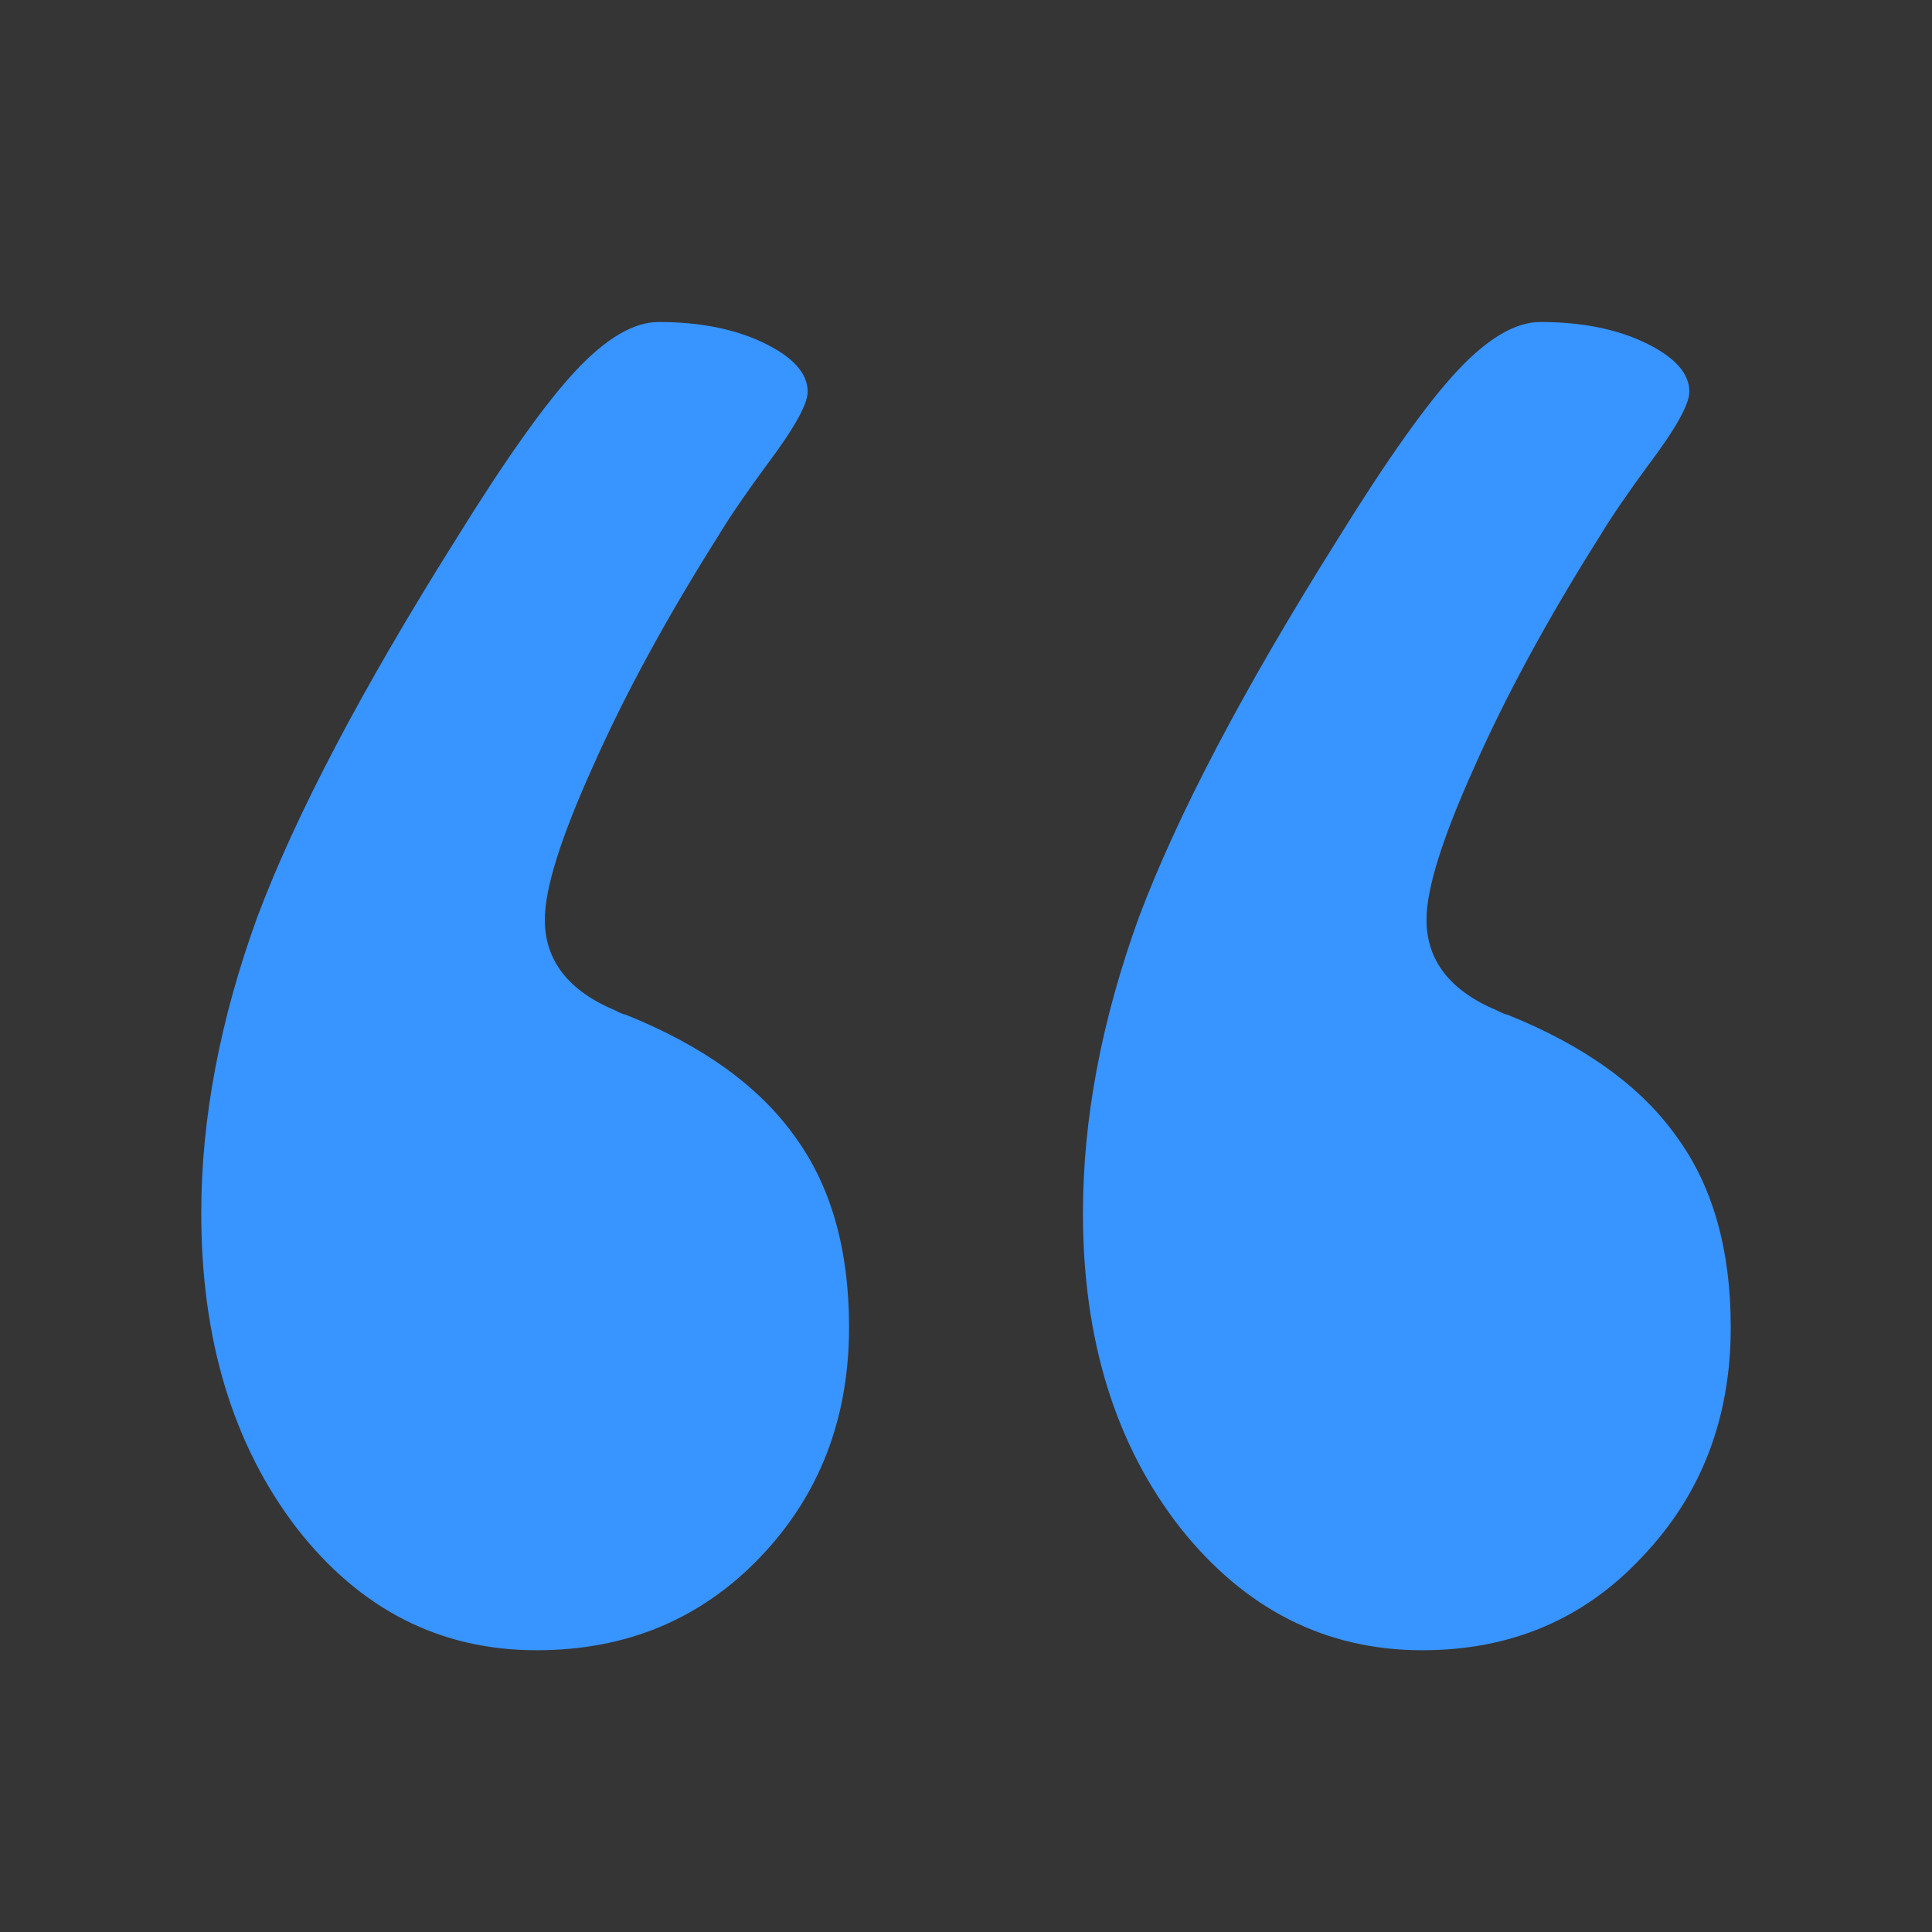 <svg width="96" height="96" viewBox="0 0 96 96" fill="none" xmlns="http://www.w3.org/2000/svg">
<rect x="0" y="0" width="96" height="96" fill="#333333" stroke="none"/>
<g id="icon-quote-blue-bright">
<rect id="Rectangle" width="96" height="96" fill="white" fill-opacity="0.01"/>
<path id="&#226;&#128;&#156;" d="M86 65.946C86 70.493 84.526 74.305 81.578 77.383C78.698 80.461 75.064 82 70.677 82C65.877 82 61.867 79.971 58.644 75.914C55.422 71.787 53.811 66.576 53.811 60.28C53.811 55.593 54.736 50.696 56.587 45.59C58.507 40.483 61.798 34.223 66.46 26.808C68.928 22.82 70.917 20.022 72.425 18.413C73.933 16.805 75.305 16 76.539 16C78.595 16 80.344 16.35 81.784 17.049C83.223 17.749 83.943 18.553 83.943 19.463C83.943 20.092 83.258 21.316 81.886 23.135C80.858 24.534 80.07 25.688 79.521 26.598C76.916 30.725 74.825 34.572 73.248 38.14C71.671 41.638 70.882 44.156 70.882 45.695C70.882 47.723 72.048 49.227 74.379 50.207C74.653 50.347 74.825 50.416 74.893 50.416C78.733 51.956 81.543 53.984 83.326 56.502C85.109 58.951 86 62.099 86 65.946ZM42.189 65.946C42.189 70.493 40.715 74.305 37.767 77.383C34.819 80.461 31.117 82 26.66 82C21.861 82 17.884 79.971 14.731 75.914C11.577 71.787 10 66.576 10 60.28C10 55.593 10.926 50.696 12.777 45.59C14.696 40.483 17.987 34.223 22.649 26.808C25.118 22.82 27.106 20.022 28.614 18.413C30.123 16.805 31.494 16 32.728 16C34.785 16 36.533 16.35 37.973 17.049C39.413 17.749 40.133 18.553 40.133 19.463C40.133 20.092 39.447 21.316 38.076 23.135C37.047 24.534 36.259 25.688 35.71 26.598C33.105 30.725 31.014 34.572 29.437 38.14C27.86 41.638 27.072 44.156 27.072 45.695C27.072 47.723 28.237 49.227 30.568 50.207C30.843 50.347 31.014 50.416 31.082 50.416C34.922 51.956 37.733 53.984 39.516 56.502C41.298 58.951 42.189 62.099 42.189 65.946Z" fill="#3894FF"/>
</g>
</svg>
